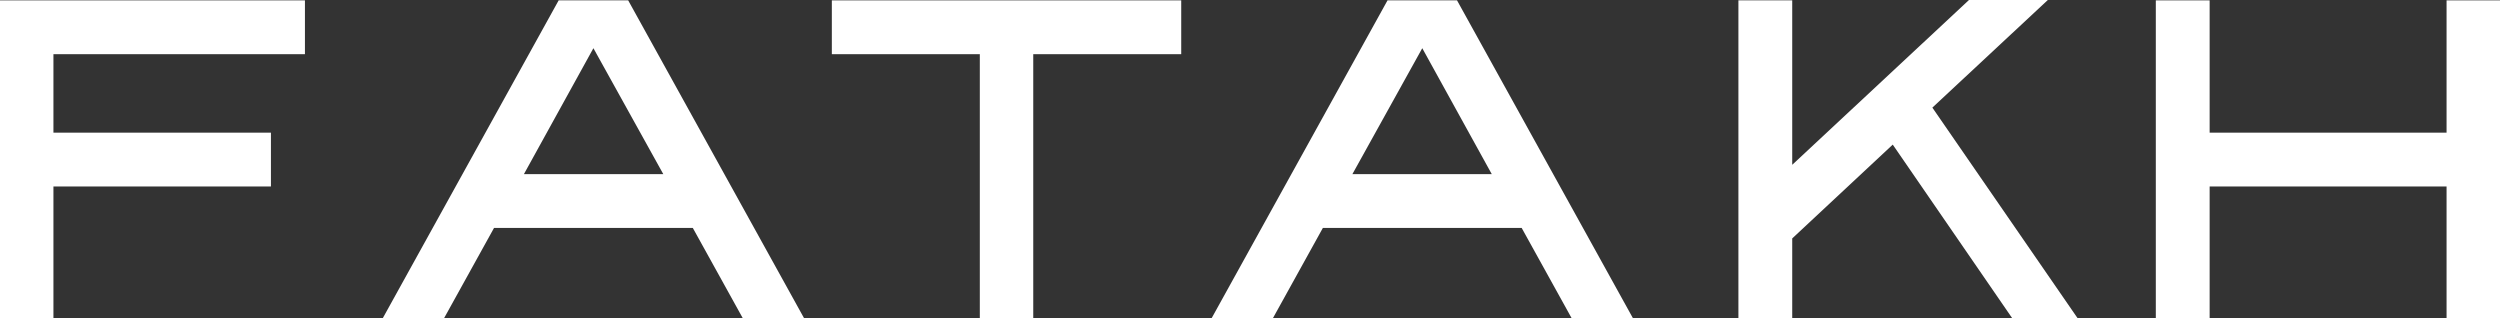 <?xml version="1.0" encoding="UTF-8"?> <svg xmlns="http://www.w3.org/2000/svg" width="110" height="14" viewBox="0 0 110 14" fill="none"><rect x="0" y="0" width="110" height="14" fill="#333333" stroke="none"/> <path d="M107.649 0.016V5.837H97.224V0.016H94.856V14.009H97.224V8.205H107.649V14.009H110V0.016H107.649Z" fill="white"></path> <path d="M0 0.016V14.009H2.351V8.205H11.921V5.837H2.351V2.384H13.417V0.016H0Z" fill="white"></path> <path d="M90.105 0H86.635L78.858 7.251V0.016H76.49V14.009H78.858V10.49L83.281 6.363L88.543 14.009H91.42L85.024 4.735L90.105 0Z" fill="white"></path> <path d="M61.051 0.016L53.307 14.009H56.003L58.206 10.03H66.954L69.157 14.009H71.854L64.109 0.016H61.051ZM62.58 2.121L65.638 7.662H59.505L62.58 2.121Z" fill="white"></path> <path d="M36.601 0.016V2.384H43.112V14.009H45.463V2.384H51.974V0.016H36.601Z" fill="white"></path> <path d="M24.581 0.016L16.837 14.009H19.534L21.737 10.03H30.484L32.687 14.009H35.384L27.64 0.016H24.581ZM26.11 2.121L29.185 7.662H23.052L26.11 2.121Z" fill="white"></path> </svg> 